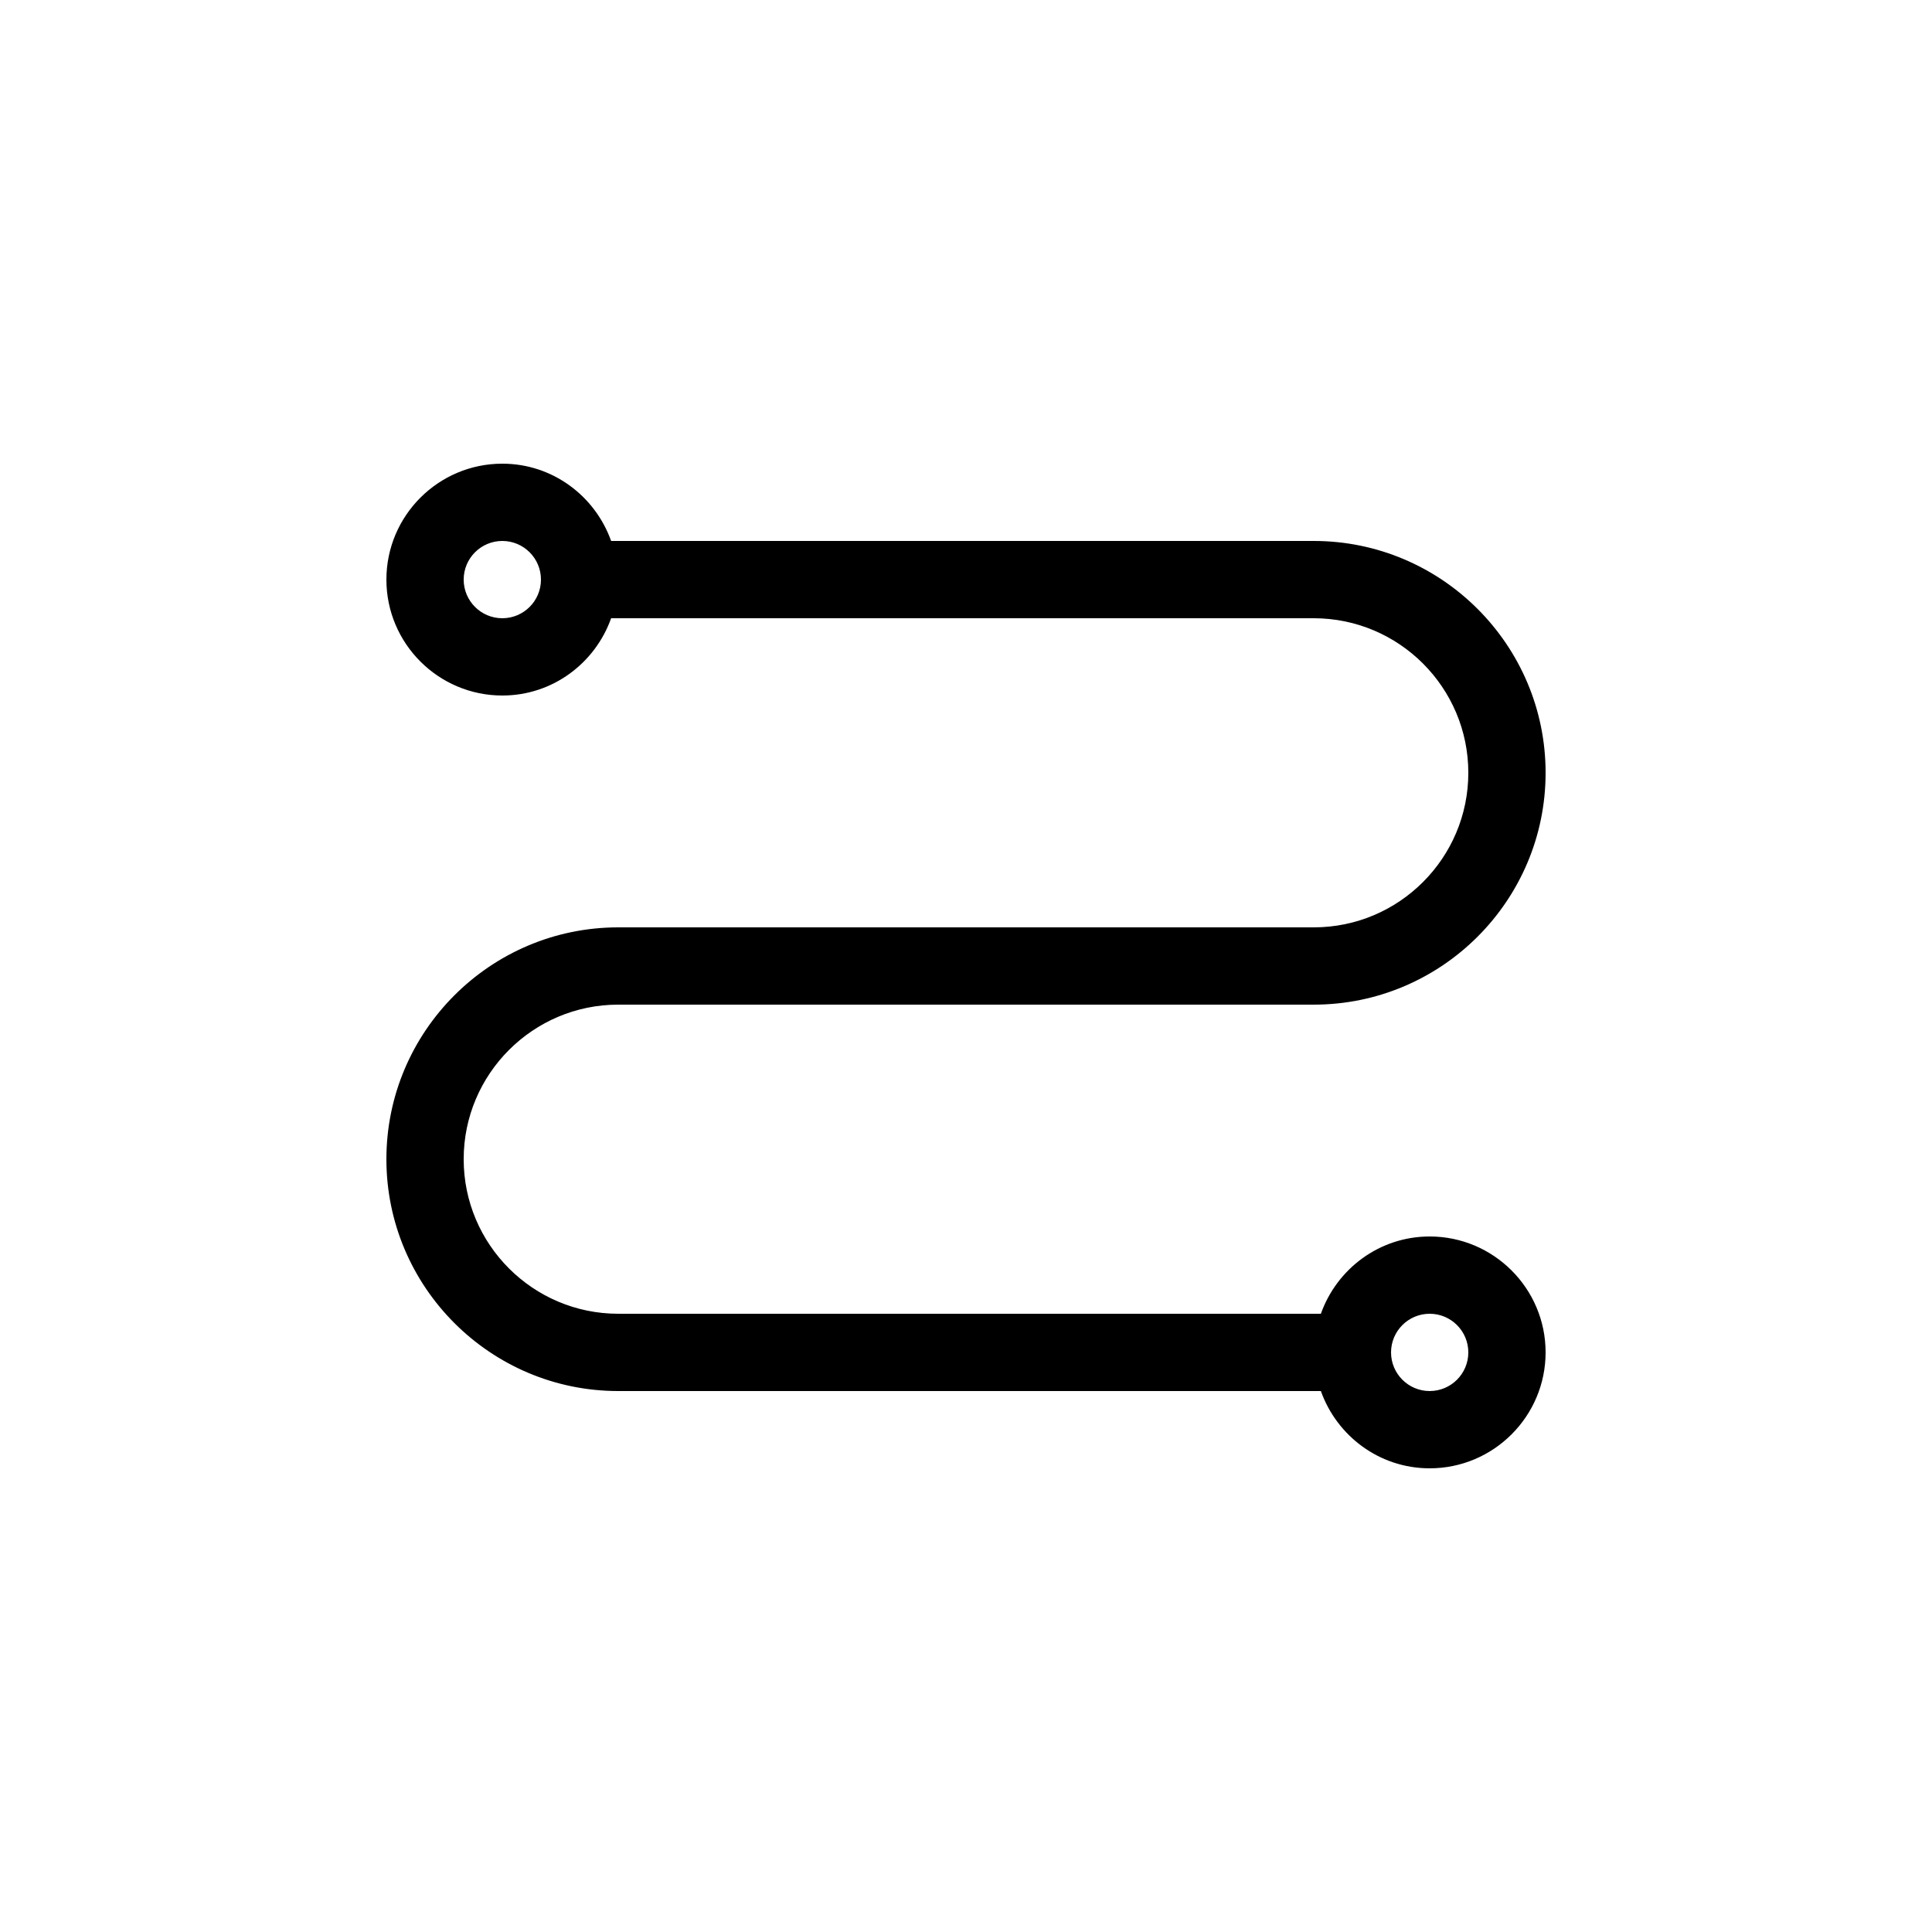 <?xml version="1.0" encoding="UTF-8"?>
<svg width="100px" height="100px" viewBox="0 0 100 100" version="1.1" xmlns="http://www.w3.org/2000/svg" xmlns:xlink="http://www.w3.org/1999/xlink">
    <!-- Generator: Sketch 63.1 (92452) - https://sketch.com -->
    <title>6@3x</title>
    <desc>Created with Sketch.</desc>
    <g id="Page-1" stroke="none" stroke-width="1" fill="none" fill-rule="evenodd">
        <g id="HOME" transform="translate(-1292, -7083)">
            <g id="Group-16" transform="translate(252, 6873)">
                <g id="6" transform="translate(1040, 210)">
                    <rect id="Rectangle" fill="#FFFFFF" x="0" y="0" width="100" height="100"></rect>
                    <path d="M74,64 C71.396,64 69.196,65.676 68.368,68 L32,68 C27.588,68 24,64.412 24,60 C24,55.588 27.588,52 32,52 L68,52 C74.616,52 80,46.616 80,40 C80,33.384 74.616,28 68,28 L31.632,28 C30.804,25.676 28.604,24 26,24 C22.692,24 20,26.692 20,30 C20,33.308 22.692,36 26,36 C28.604,36 30.804,34.324 31.632,32 L68,32 C72.412,32 76,35.588 76,40 C76,44.412 72.412,48 68,48 L32,48 C25.384,48 20,53.384 20,60 C20,66.616 25.384,72 32,72 L68.368,72 C69.196,74.324 71.396,76 74,76 C77.308,76 80,73.308 80,70 C80,66.692 77.308,64 74,64 Z M26,32 C24.896,32 24,31.104 24,30 C24,28.896 24.896,28 26,28 C27.104,28 28,28.896 28,30 C28,31.104 27.104,32 26,32 Z M74,72 C72.896,72 72,71.104 72,70 C72,68.896 72.896,68 74,68 C75.104,68 76,68.896 76,70 C76,71.104 75.104,72 74,72 Z" id="Shape" fill="#000000" fill-rule="nonzero"></path>
                </g>
            </g>
        </g>
    </g>
</svg>